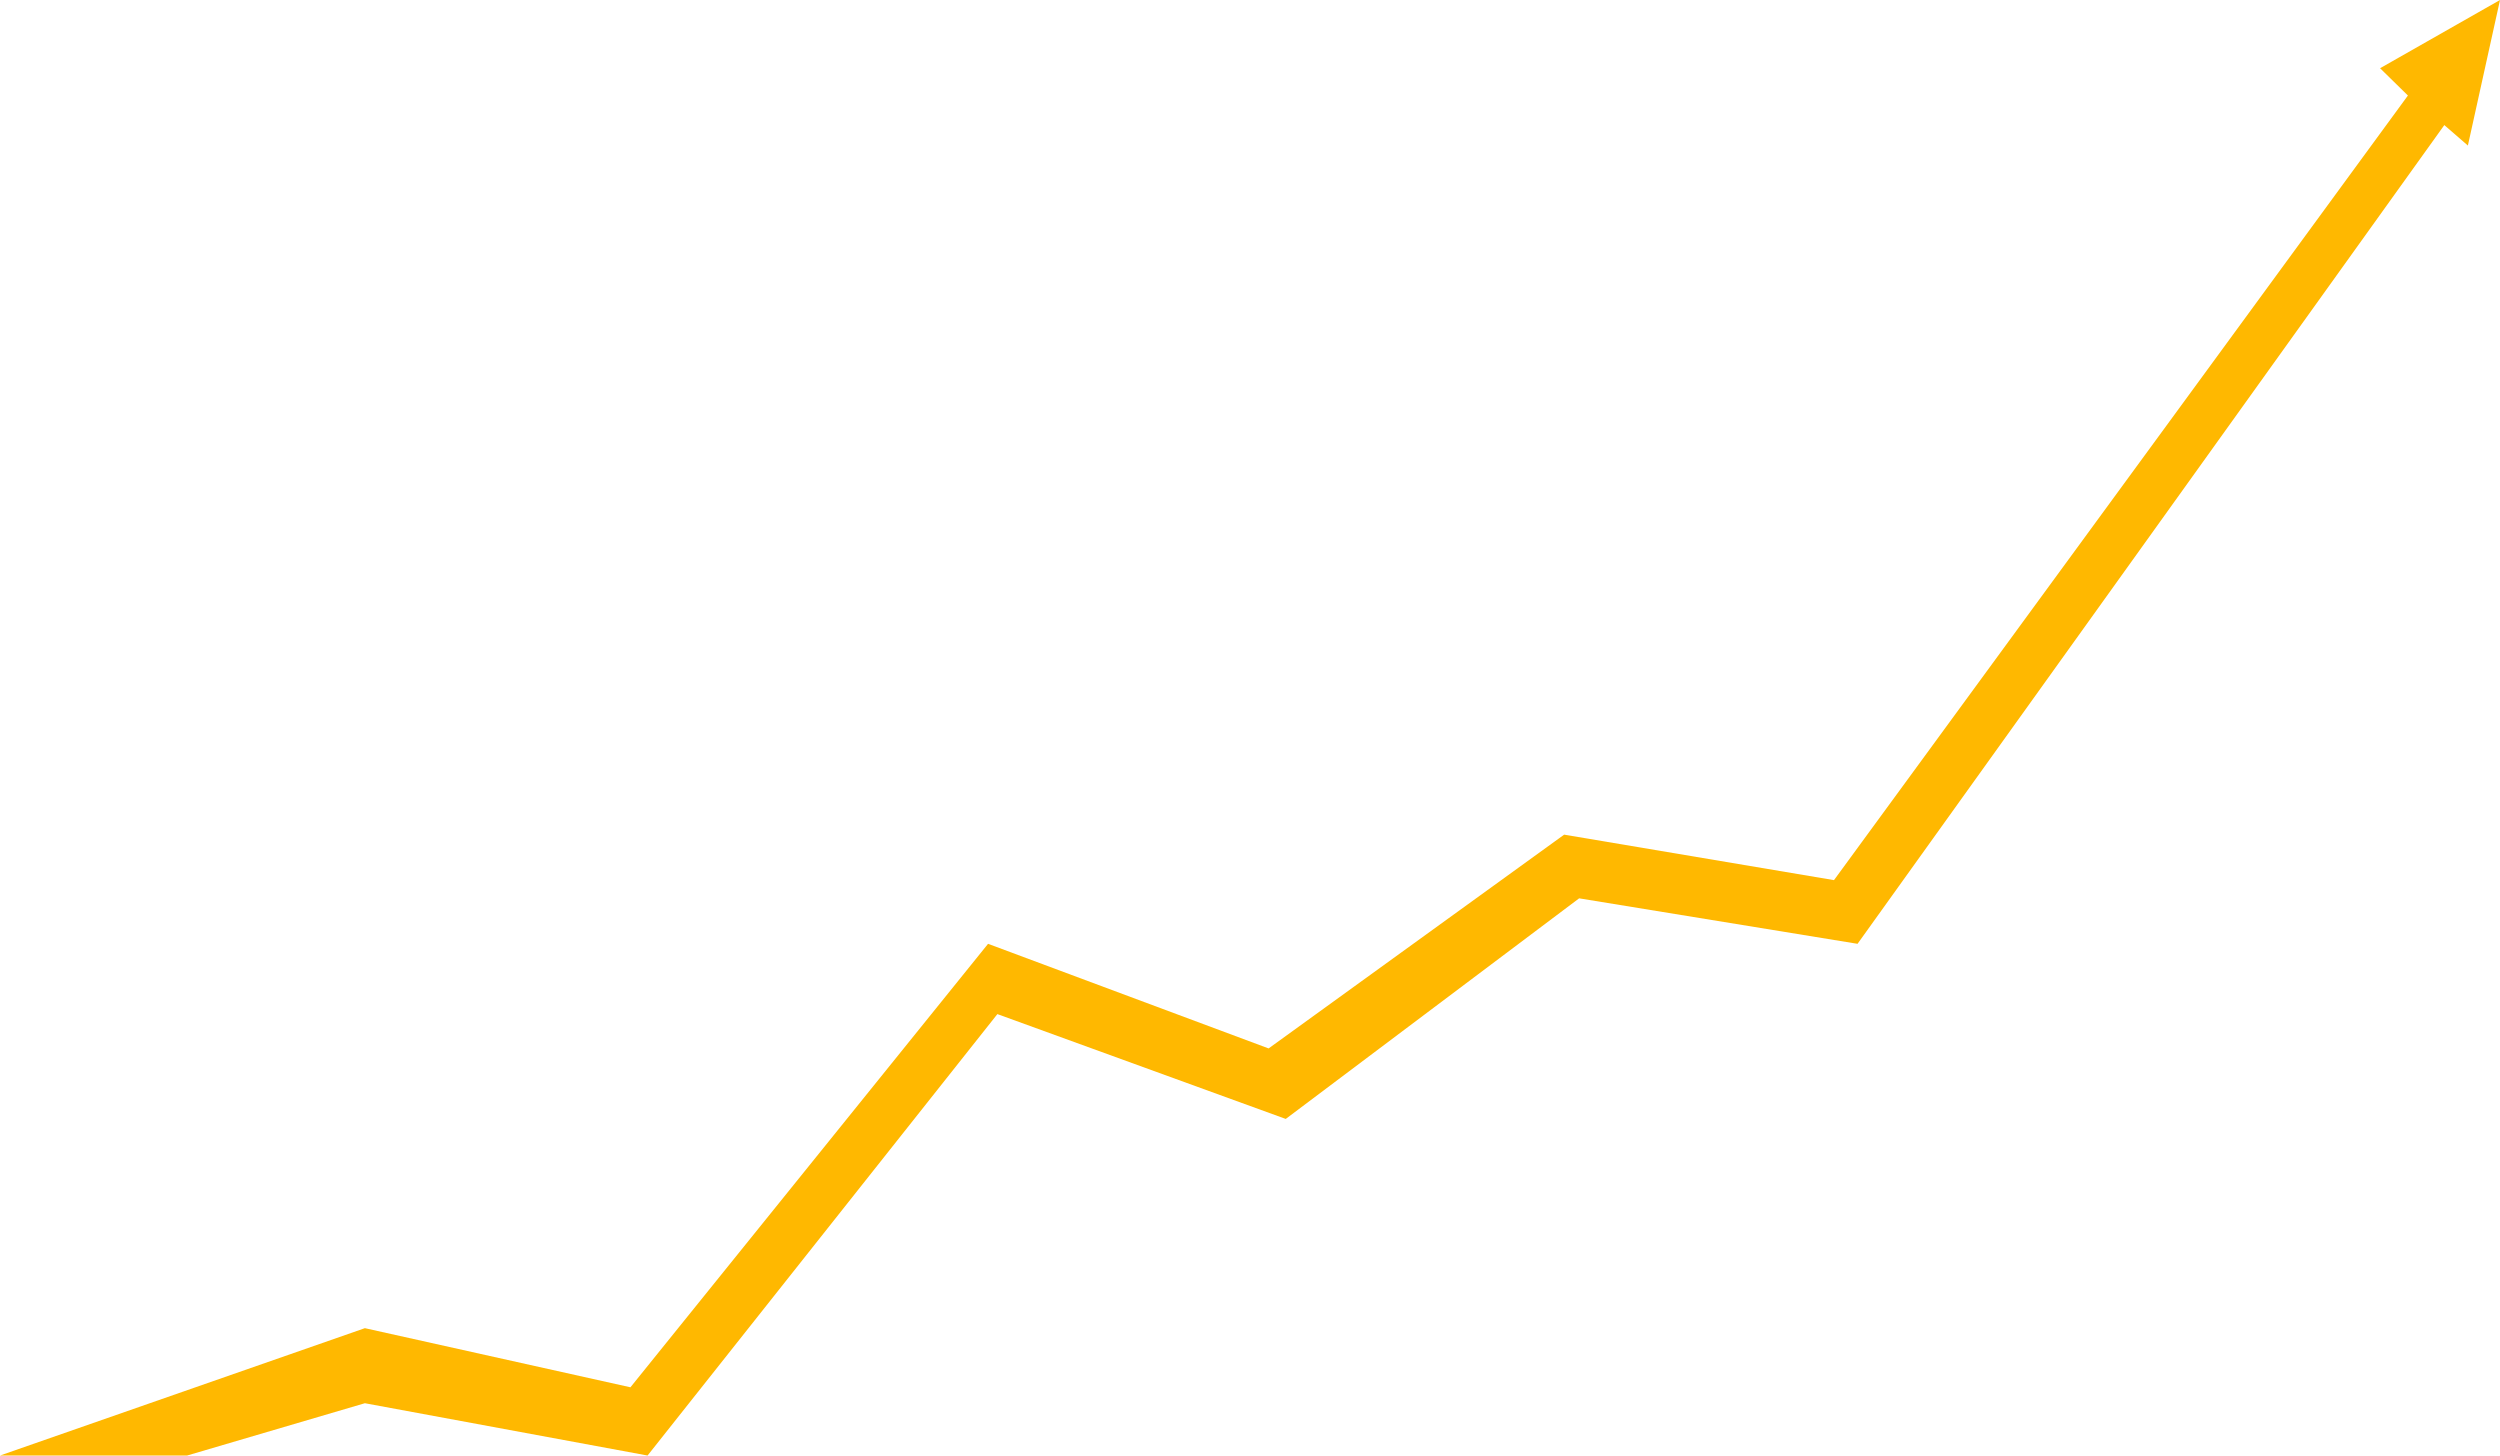 <svg xmlns="http://www.w3.org/2000/svg" width="742" height="432" viewBox="0 0 742 432" fill="none"><path d="M108.295 394.2L0 432H55.539L108.295 416.475L192.196 432L296.022 300.984L381.608 332.1L468.687 266.625L551.316 280.125L725.474 37.125L732.466 43.2L742 0L706.406 20.25L714.669 28.35L544.325 261.225L464.238 247.725L376.523 311.175L293.258 280.125L187.111 411.75L108.295 394.2Z" fill="#FFB800"></path></svg>